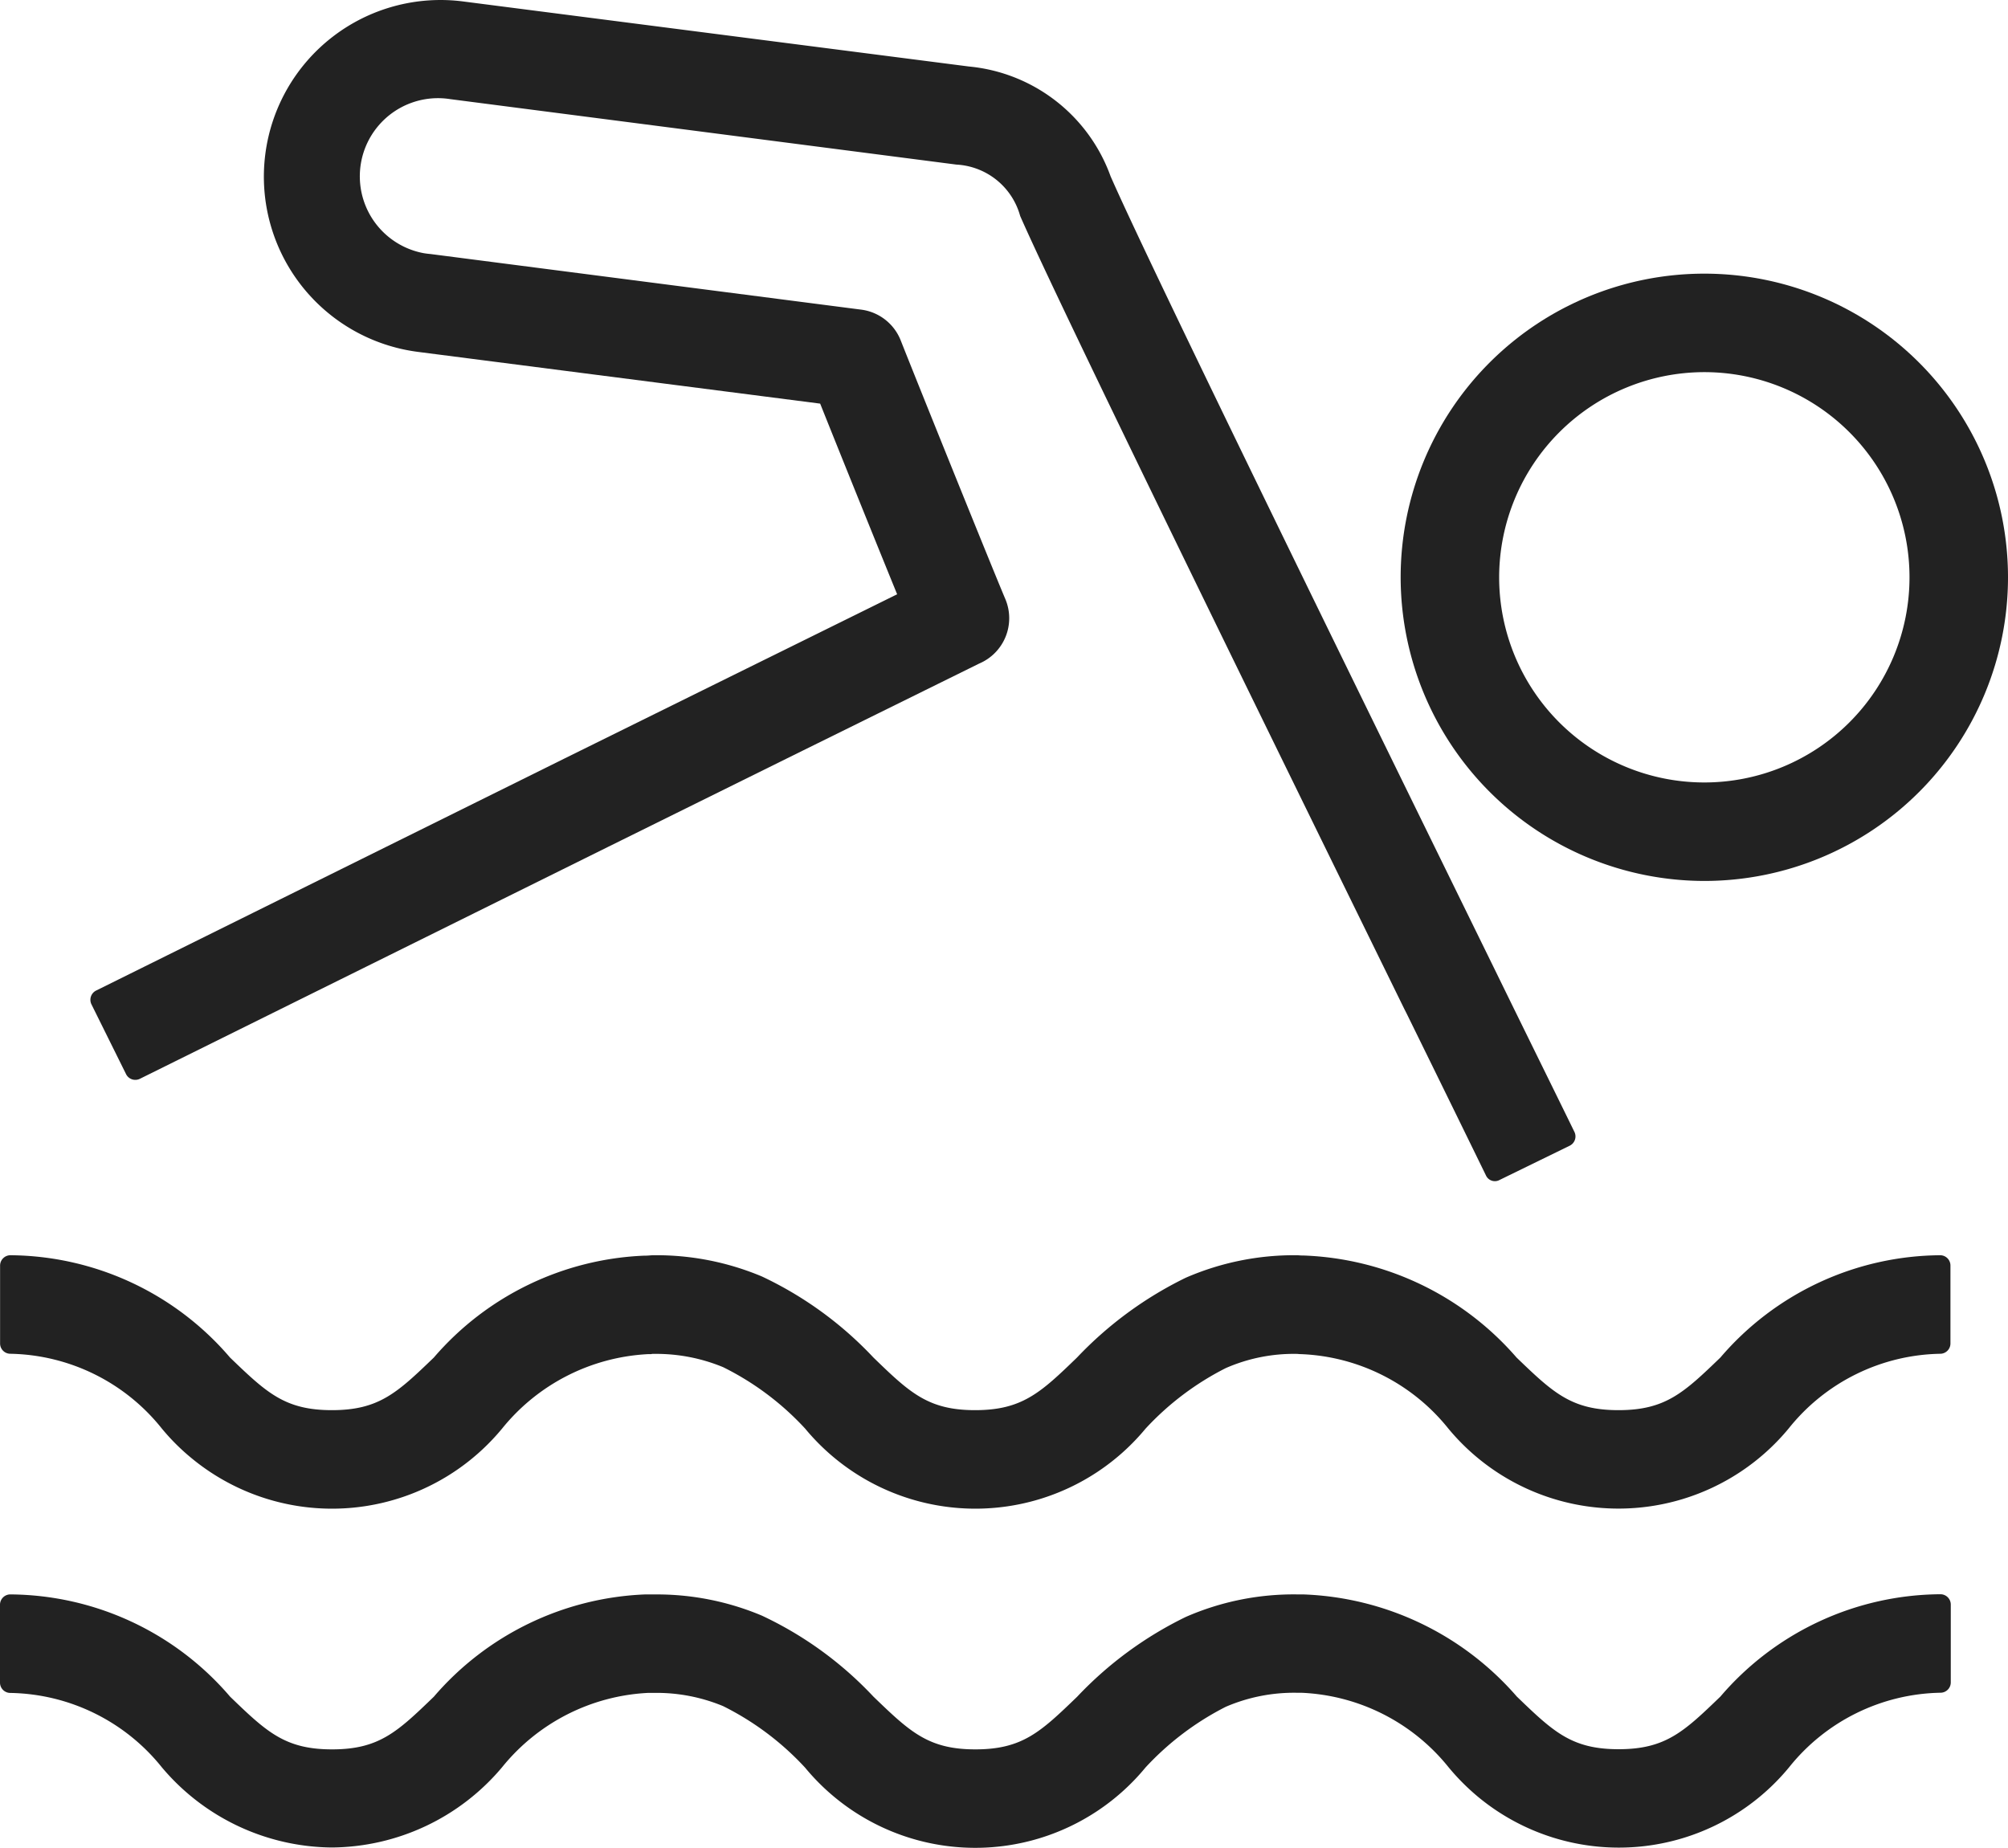 <svg id="swimming" xmlns="http://www.w3.org/2000/svg" width="48.601" height="44.729" viewBox="0 0 48.601 44.729">
  <path id="Path_49032" data-name="Path 49032" d="M.252,32.769a4.8,4.8,0,0,1,3.664,1.809,5.253,5.253,0,0,0,.72.718,5.339,5.339,0,0,0,7.518-.718,4.857,4.857,0,0,1,3.531-1.8h.075a.144.144,0,0,1,.058-.006,4.235,4.235,0,0,1,1.686.322,6.806,6.806,0,0,1,1.984,1.487,5.348,5.348,0,0,0,8.239,0,6.856,6.856,0,0,1,1.941-1.465,4.106,4.106,0,0,1,1.717-.344h.021a.632.632,0,0,0,.086.006,4.809,4.809,0,0,1,3.562,1.8h0a5.345,5.345,0,0,0,8.238,0,4.8,4.8,0,0,1,3.67-1.809.249.249,0,0,0,.246-.25V30.636a.249.249,0,0,0-.246-.252,7.062,7.062,0,0,0-5.323,2.477c-.882.849-1.326,1.273-2.466,1.273s-1.583-.424-2.466-1.273a7.164,7.164,0,0,0-5.173-2.471h-.027c-.037,0-.08-.006-.117-.006a6.573,6.573,0,0,0-2.691.545,9.138,9.138,0,0,0-2.632,1.932c-.878.849-1.328,1.273-2.466,1.273s-1.583-.424-2.46-1.273a8.9,8.9,0,0,0-2.7-1.963,6.584,6.584,0,0,0-2.621-.514c-.065,0-.129.01-.188.01H15.6a7.1,7.1,0,0,0-5.1,2.467c-.883.849-1.326,1.273-2.466,1.273s-1.583-.424-2.466-1.273A7.056,7.056,0,0,0,.252,30.384h0a.251.251,0,0,0-.25.252v1.885a.249.249,0,0,0,.252.248" fill="#222"/>
  <path id="Path_49033" data-name="Path 49033" d="M46.962,38.59a7.06,7.06,0,0,0-5.322,2.477c-.881.848-1.324,1.274-2.464,1.274s-1.582-.426-2.464-1.275a7.18,7.18,0,0,0-5.174-2.472h-.146a6.511,6.511,0,0,0-2.689.544,9.053,9.053,0,0,0-2.633,1.934c-.88.848-1.322,1.273-2.463,1.273s-1.585-.427-2.468-1.278a8.834,8.834,0,0,0-2.7-1.96,6.546,6.546,0,0,0-2.62-.512c-.07,0-.136,0-.193,0H15.6A7.112,7.112,0,0,0,10.5,41.071c-.88.848-1.322,1.274-2.463,1.274S6.451,41.919,5.57,41.07A7.058,7.058,0,0,0,.25,38.594a.25.25,0,0,0-.25.25v1.885a.25.25,0,0,0,.25.25,4.8,4.8,0,0,1,3.667,1.8,5.434,5.434,0,0,0,4.117,1.941,5.435,5.435,0,0,0,4.118-1.942,4.852,4.852,0,0,1,3.531-1.8h.136a4.2,4.2,0,0,1,1.683.32,6.856,6.856,0,0,1,1.985,1.49,5.339,5.339,0,0,0,8.239-.005,6.9,6.9,0,0,1,1.941-1.468,4.172,4.172,0,0,1,1.721-.34H31.5a4.829,4.829,0,0,1,3.564,1.807,5.443,5.443,0,0,0,.72.72,5.339,5.339,0,0,0,7.516-.72,4.8,4.8,0,0,1,3.666-1.808.25.25,0,0,0,.25-.25V38.84a.25.25,0,0,0-.25-.25" fill="#222"/>
  <path id="Path_49034" data-name="Path 49034" d="M41.251,21.324a7.35,7.35,0,1,0-7.35-7.35,7.359,7.359,0,0,0,7.35,7.35m0-12.316a4.966,4.966,0,1,1-4.966,4.966,4.971,4.971,0,0,1,4.966-4.966" fill="#222"/>
  <path id="Path_49035" data-name="Path 49035" d="M3.051,26a.25.25,0,0,0,.335.113L14.7,20.508,19.1,18.332l4.6-2.27h0a1.192,1.192,0,0,0,.632-1.563c-.348-.822-2.19-5.392-2.531-6.258a1.192,1.192,0,0,0-.957-.746L10.421,6.149c-.058-.005-.116-.012-.173-.022A1.892,1.892,0,0,1,10.9,2.4L23.148,3.984a1.694,1.694,0,0,1,1.544,1.244c.985,2.243,5.988,12.445,9.3,19.2l.051.1c.786,1.6,1.465,2.987,1.922,3.923a.237.237,0,0,0,.334.109l1.693-.827a.25.25,0,0,0,.115-.334c-.462-.947-1.162-2.362-1.962-4l-.033-.067c-3.094-6.311-8.273-16.874-9.233-19.068A4.047,4.047,0,0,0,23.454,1.61L11.207.035a4.276,4.276,0,1,0-1.088,8.483L19.851,9.77c.479,1.2,1.338,3.327,1.863,4.615l-3.02,1.491-.643.317L13.643,18.37,2.327,23.977a.25.25,0,0,0-.113.335Z" fill="#222"/>
</svg>
